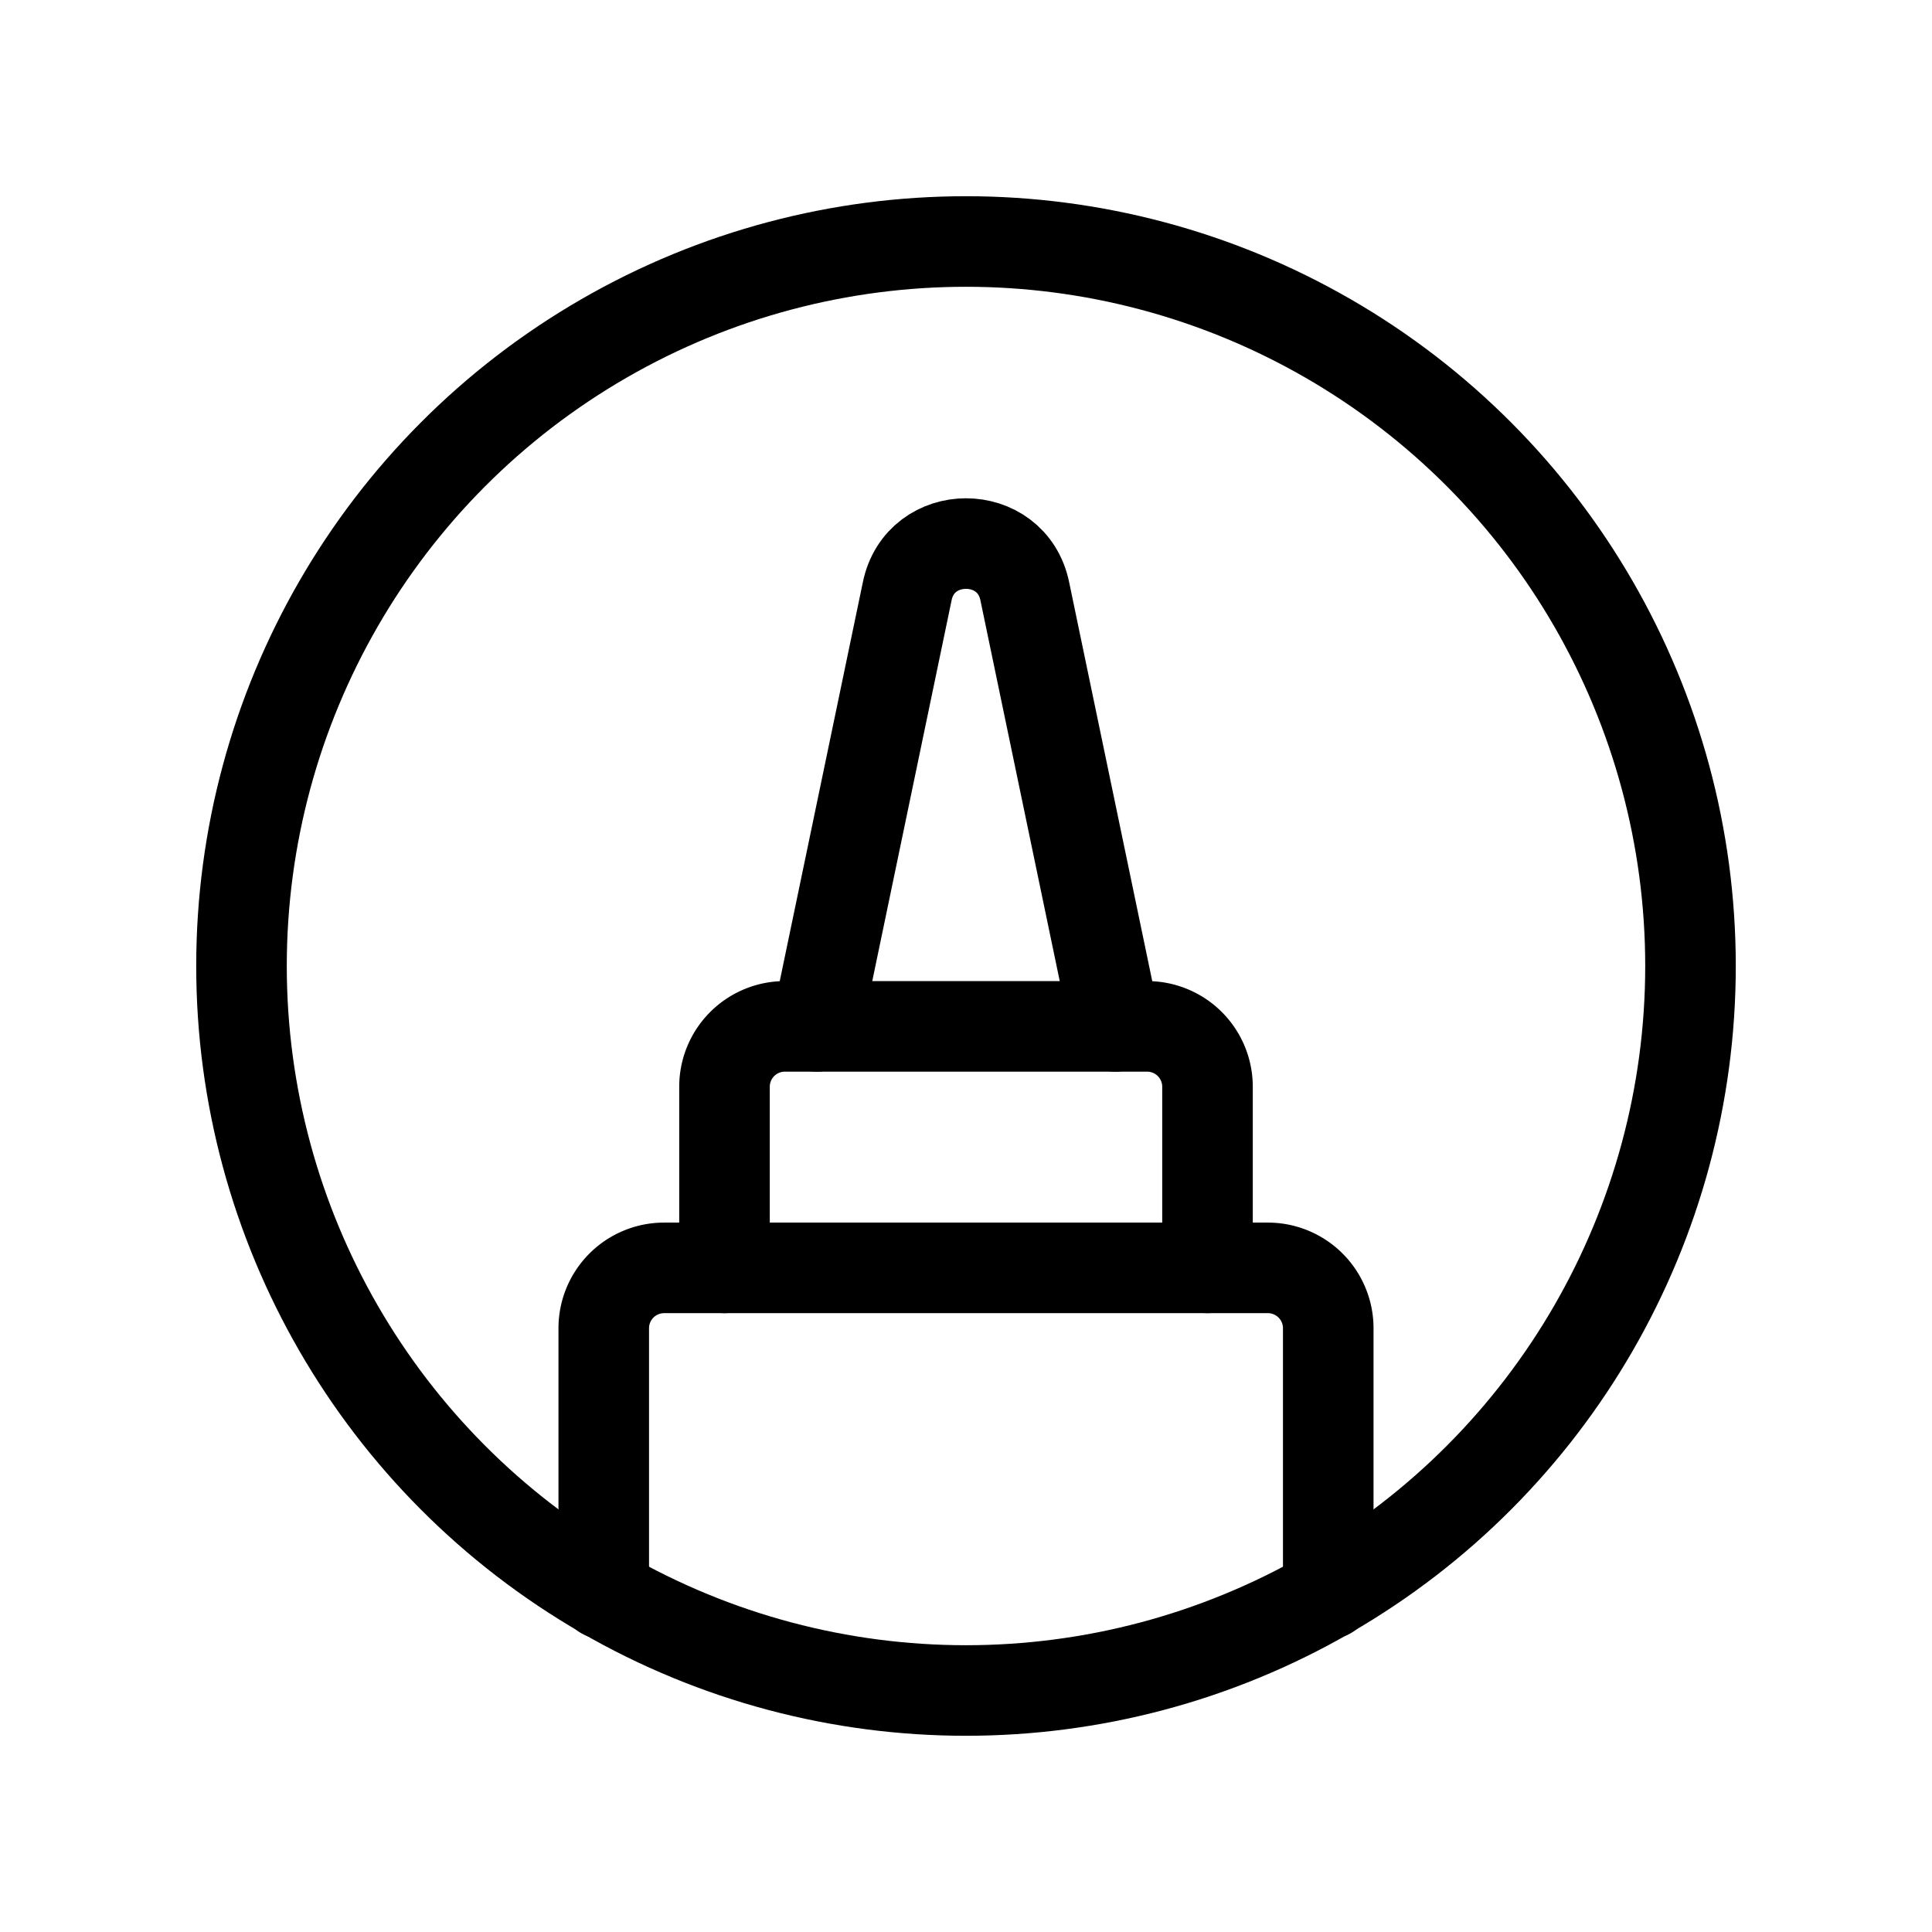 <svg xmlns="http://www.w3.org/2000/svg" viewBox="0 0 256 256"><rect width="256" height="256" fill="none"/><circle cx="128" cy="128" r="96" fill="none" stroke="#000" stroke-linecap="round" stroke-linejoin="round" stroke-width="12"/><path d="M176,211.2V176a8,8,0,0,0-8-8H88a8,8,0,0,0-8,8v35.2" fill="none" stroke="#000" stroke-linecap="round" stroke-linejoin="round" stroke-width="12"/><path d="M96,168V144a8,8,0,0,1,8-8h48a8,8,0,0,1,8,8v24" fill="none" stroke="#000" stroke-linecap="round" stroke-linejoin="round" stroke-width="12"/><path d="M147.8,136l-12-57.6c-1.7-8.5-13.9-8.5-15.6,0l-12,57.6" fill="none" stroke="#000" stroke-linecap="round" stroke-linejoin="round" stroke-width="12"/></svg>